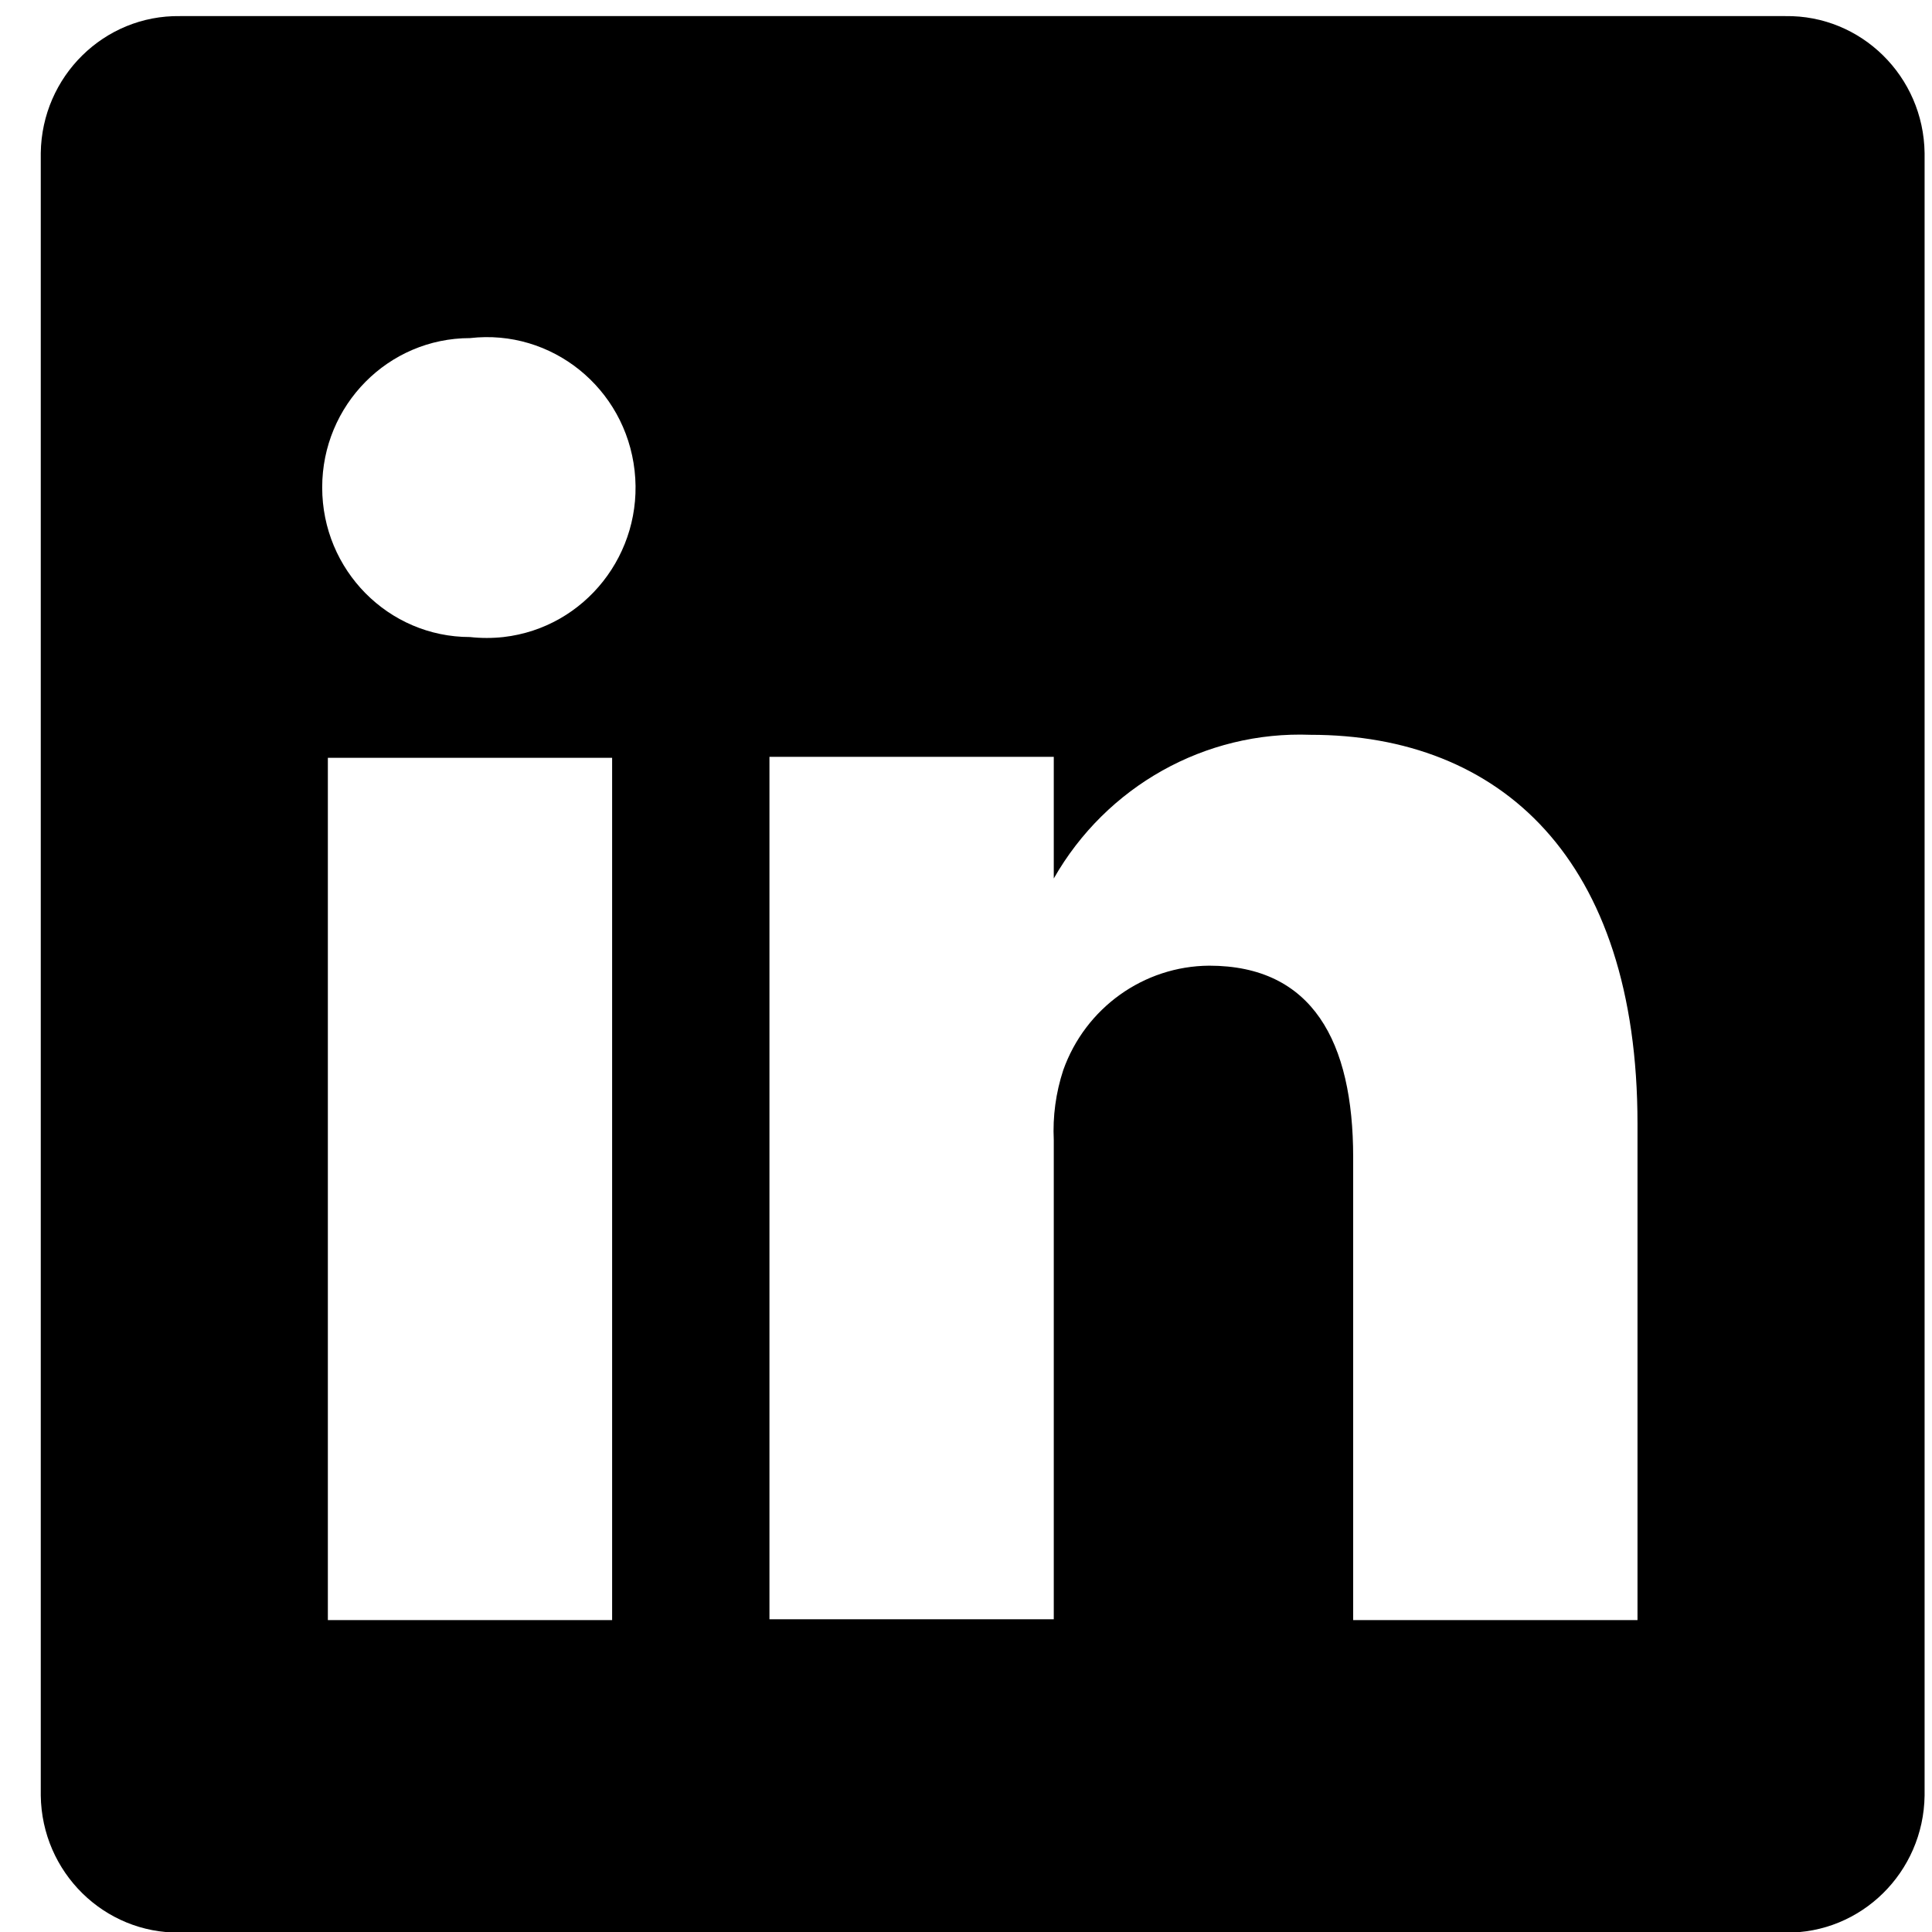 <svg 
 xmlns="http://www.w3.org/2000/svg"
 xmlns:xlink="http://www.w3.org/1999/xlink"
 width="30px" height="30px" viewBox="0 0 30 30">
<path fill-rule="evenodd"
 d="M27.722,0.250 L2.796,0.250 C1.617,0.232 0.649,1.186 0.633,2.376 L0.633,2.376 L0.633,27.881 C0.649,29.073 1.617,30.025 2.795,30.009 C2.795,30.009 2.796,30.009 2.796,30.009 L27.722,30.009 C28.900,30.027 29.869,29.073 29.885,27.881 L29.885,27.881 L29.885,2.376 C29.869,1.186 28.901,0.232 27.722,0.250 C27.722,0.250 27.722,0.250 27.722,0.250 ZM9.505,25.157 L5.091,25.157 L5.091,11.767 L9.505,11.767 L9.505,25.157 ZM7.298,9.892 C6.031,9.892 5.003,8.853 5.003,7.570 C5.002,6.289 6.030,5.250 7.298,5.250 C7.298,5.250 7.298,5.250 7.298,5.250 C8.566,5.104 9.710,6.025 9.854,7.308 C9.998,8.589 9.087,9.746 7.819,9.892 C7.646,9.911 7.471,9.911 7.298,9.892 ZM25.427,25.157 L21.012,25.157 L21.012,17.971 C21.012,16.172 20.379,14.995 18.776,14.995 C17.759,15.002 16.854,15.650 16.510,16.617 C16.395,16.968 16.345,17.335 16.363,17.704 L16.363,25.144 L11.948,25.144 L11.948,11.752 L16.363,11.752 L16.363,13.641 C17.180,12.208 18.714,11.348 20.350,11.410 C23.293,11.410 25.427,13.329 25.427,17.451 L25.427,25.157 Z"/>
</svg>